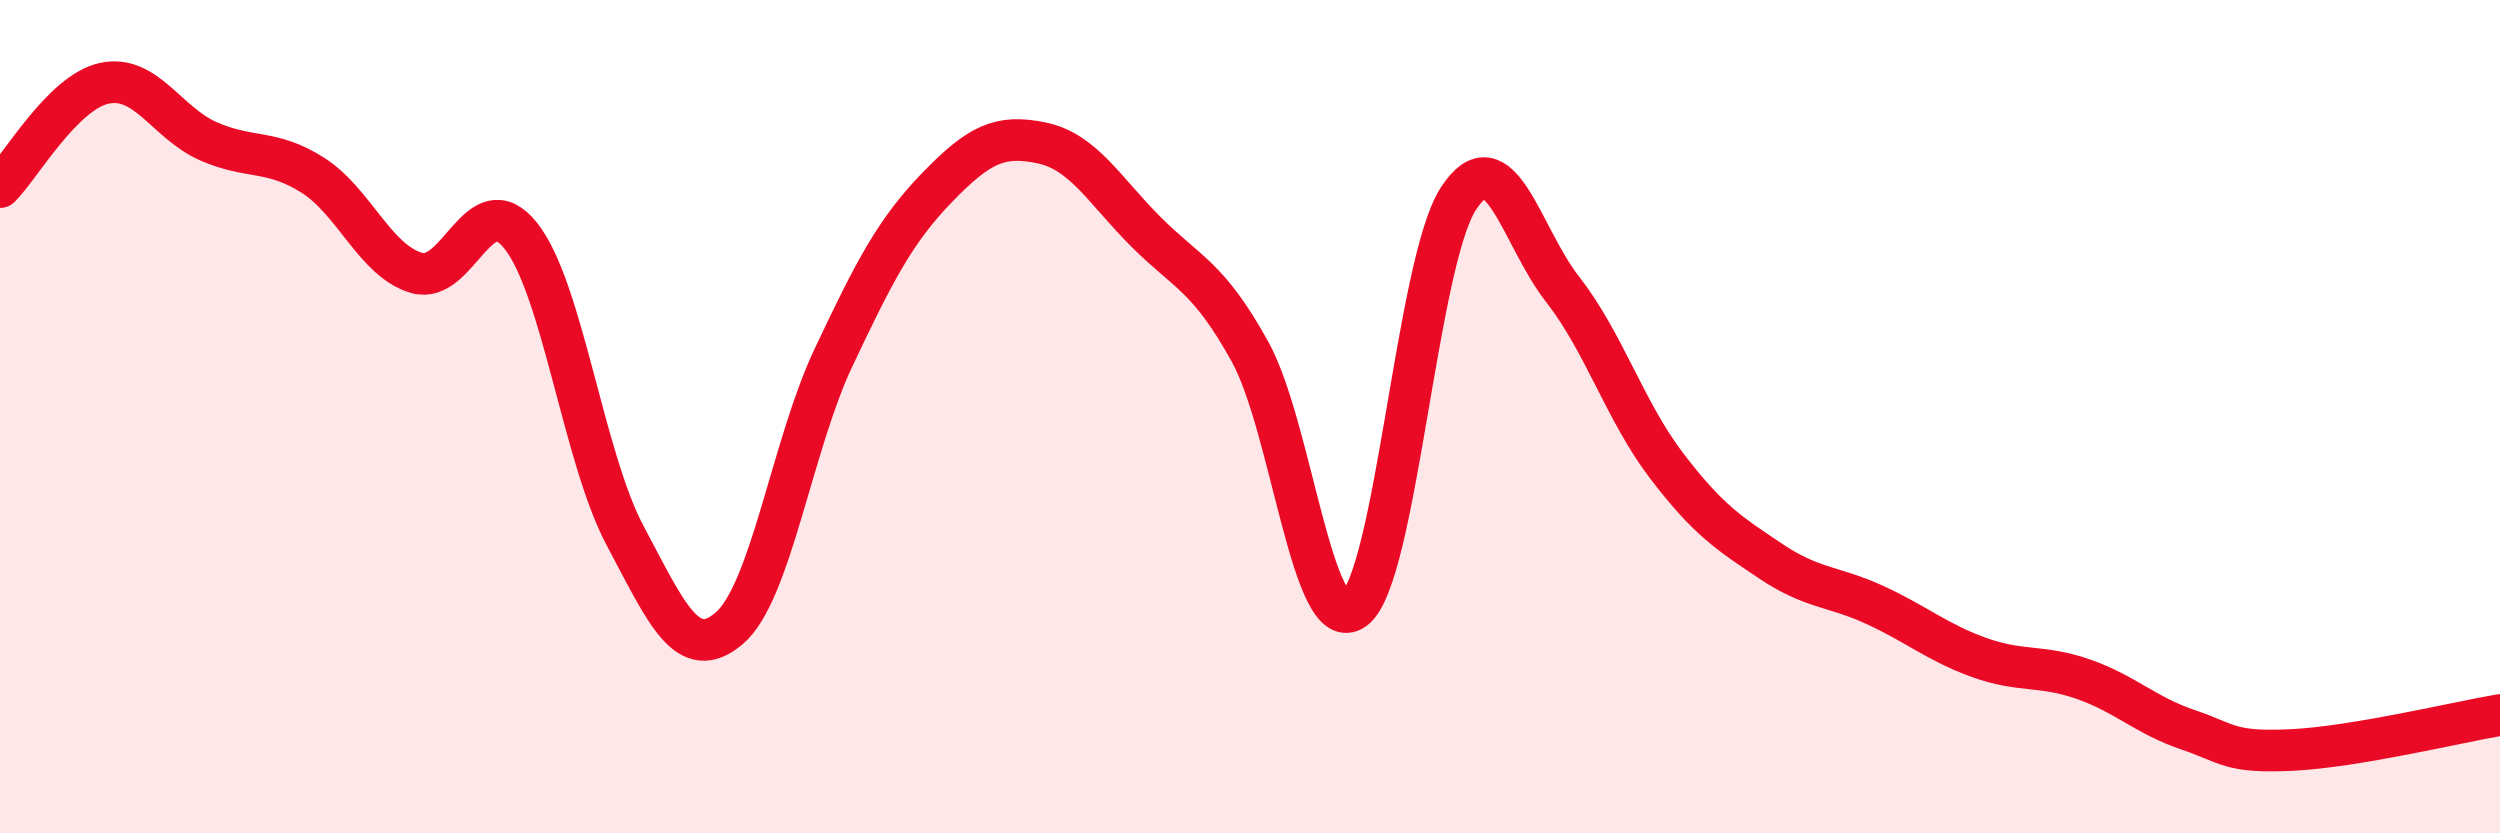
    <svg width="60" height="20" viewBox="0 0 60 20" xmlns="http://www.w3.org/2000/svg">
      <path
        d="M 0,4.49 C 0.5,3.99 1.5,2.22 2.5,2 C 3.5,1.78 4,2.95 5,3.39 C 6,3.83 6.5,3.57 7.5,4.2 C 8.5,4.83 9,6.26 10,6.55 C 11,6.84 11.5,4.4 12.5,5.66 C 13.5,6.92 14,10.97 15,12.85 C 16,14.73 16.5,15.93 17.5,15.08 C 18.5,14.23 19,10.71 20,8.59 C 21,6.47 21.5,5.52 22.5,4.49 C 23.5,3.46 24,3.22 25,3.43 C 26,3.64 26.5,4.56 27.5,5.56 C 28.5,6.56 29,6.63 30,8.44 C 31,10.25 31.5,15.35 32.5,14.62 C 33.5,13.89 34,6.31 35,4.77 C 36,3.23 36.5,5.66 37.5,6.94 C 38.5,8.22 39,9.87 40,11.18 C 41,12.49 41.5,12.8 42.5,13.47 C 43.5,14.14 44,14.06 45,14.52 C 46,14.98 46.5,15.42 47.5,15.78 C 48.5,16.14 49,15.95 50,16.3 C 51,16.65 51.5,17.17 52.5,17.51 C 53.5,17.85 53.5,18.07 55,18 C 56.5,17.93 59,17.33 60,17.16L60 20L0 20Z"
        fill="#EB0A25"
        opacity="0.1"
        stroke-linecap="round"
        stroke-linejoin="round"
      />
      <path
        d="M 0,4.49 C 0.5,3.99 1.5,2.22 2.5,2 C 3.5,1.78 4,2.95 5,3.39 C 6,3.83 6.5,3.57 7.5,4.2 C 8.5,4.83 9,6.26 10,6.55 C 11,6.84 11.5,4.4 12.5,5.66 C 13.5,6.92 14,10.97 15,12.85 C 16,14.73 16.5,15.93 17.5,15.08 C 18.5,14.23 19,10.71 20,8.59 C 21,6.47 21.5,5.52 22.5,4.49 C 23.5,3.46 24,3.22 25,3.43 C 26,3.64 26.5,4.56 27.5,5.56 C 28.5,6.56 29,6.63 30,8.44 C 31,10.25 31.5,15.35 32.5,14.62 C 33.5,13.89 34,6.31 35,4.77 C 36,3.23 36.5,5.66 37.5,6.94 C 38.5,8.22 39,9.87 40,11.18 C 41,12.49 41.5,12.8 42.5,13.47 C 43.5,14.14 44,14.06 45,14.52 C 46,14.98 46.5,15.42 47.5,15.78 C 48.5,16.14 49,15.95 50,16.3 C 51,16.65 51.5,17.17 52.5,17.51 C 53.5,17.85 53.5,18.07 55,18 C 56.5,17.93 59,17.33 60,17.16"
        stroke="#EB0A25"
        stroke-width="1"
        fill="none"
        stroke-linecap="round"
        stroke-linejoin="round"
      />
    </svg>
  